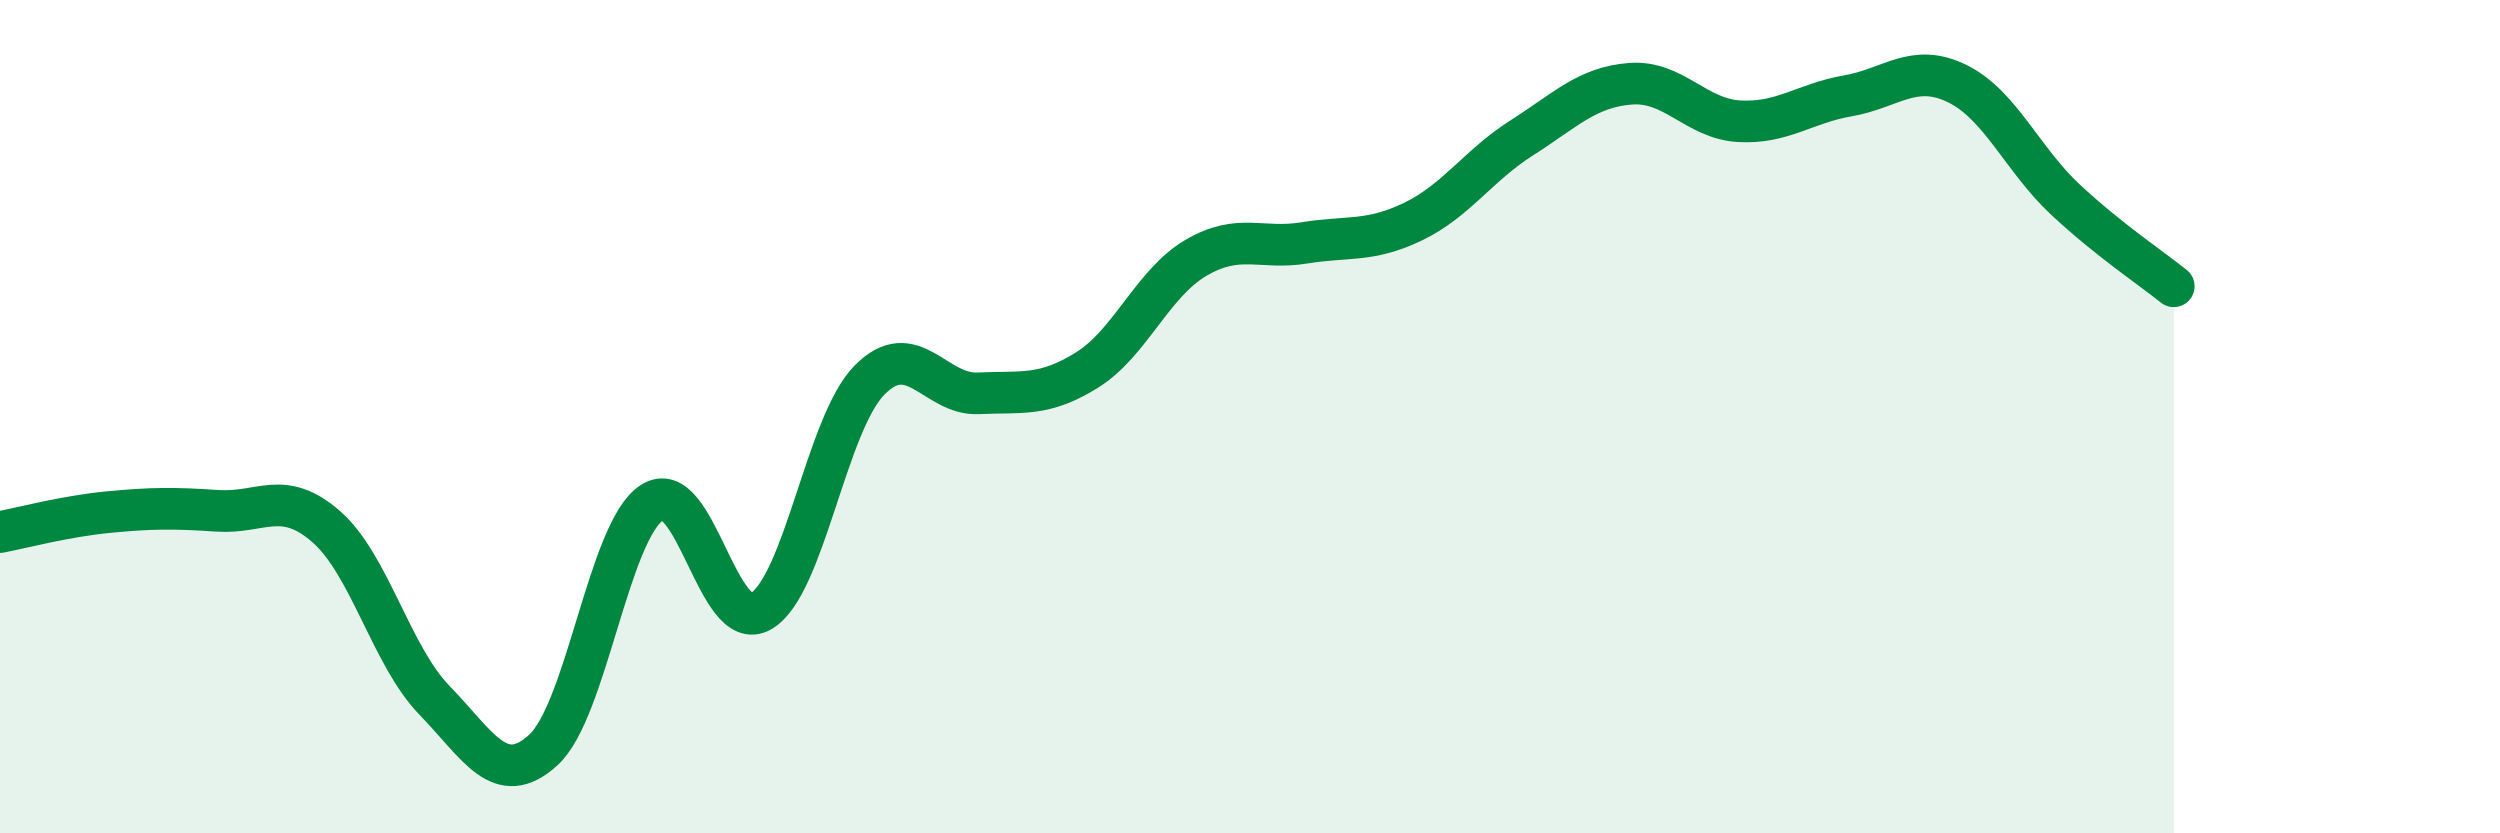 
    <svg width="60" height="20" viewBox="0 0 60 20" xmlns="http://www.w3.org/2000/svg">
      <path
        d="M 0,12.77 C 0.52,12.67 1.57,12.39 2.61,12.29 C 3.65,12.19 4.18,12.19 5.22,12.26 C 6.26,12.33 6.79,11.73 7.83,12.64 C 8.87,13.55 9.39,15.74 10.43,16.81 C 11.47,17.88 12,18.95 13.04,18 C 14.08,17.05 14.61,12.73 15.65,12.06 C 16.69,11.39 17.22,15.26 18.26,14.67 C 19.3,14.08 19.83,10.17 20.87,9.12 C 21.91,8.07 22.44,9.49 23.48,9.44 C 24.52,9.39 25.05,9.53 26.09,8.88 C 27.13,8.23 27.66,6.8 28.7,6.19 C 29.74,5.58 30.26,6 31.3,5.83 C 32.34,5.66 32.87,5.82 33.91,5.32 C 34.95,4.82 35.48,3.97 36.52,3.31 C 37.56,2.65 38.09,2.09 39.13,2.01 C 40.17,1.93 40.7,2.85 41.74,2.91 C 42.78,2.97 43.31,2.48 44.35,2.3 C 45.39,2.12 45.92,1.5 46.96,2 C 48,2.5 48.53,3.82 49.57,4.79 C 50.61,5.76 51.65,6.45 52.17,6.87L52.17 20L0 20Z"
        fill="#008740"
        opacity="0.1"
        stroke-linecap="round"
        stroke-linejoin="round"
      />
      <path
        d="M 0,12.77 C 0.52,12.67 1.57,12.39 2.61,12.29 C 3.65,12.19 4.18,12.19 5.22,12.26 C 6.26,12.33 6.79,11.73 7.83,12.64 C 8.87,13.55 9.39,15.74 10.43,16.81 C 11.47,17.88 12,18.95 13.04,18 C 14.08,17.05 14.61,12.73 15.65,12.06 C 16.69,11.39 17.22,15.26 18.26,14.67 C 19.3,14.08 19.83,10.17 20.87,9.12 C 21.91,8.07 22.44,9.49 23.48,9.44 C 24.52,9.39 25.05,9.53 26.09,8.88 C 27.13,8.23 27.66,6.8 28.7,6.19 C 29.74,5.58 30.26,6 31.3,5.83 C 32.34,5.66 32.87,5.82 33.91,5.32 C 34.95,4.82 35.48,3.97 36.52,3.31 C 37.56,2.65 38.09,2.09 39.13,2.01 C 40.17,1.93 40.7,2.85 41.74,2.91 C 42.78,2.97 43.31,2.48 44.35,2.3 C 45.39,2.12 45.92,1.5 46.96,2 C 48,2.5 48.53,3.82 49.57,4.79 C 50.61,5.76 51.65,6.45 52.17,6.87"
        stroke="#008740"
        stroke-width="1"
        fill="none"
        stroke-linecap="round"
        stroke-linejoin="round"
      />
    </svg>
  